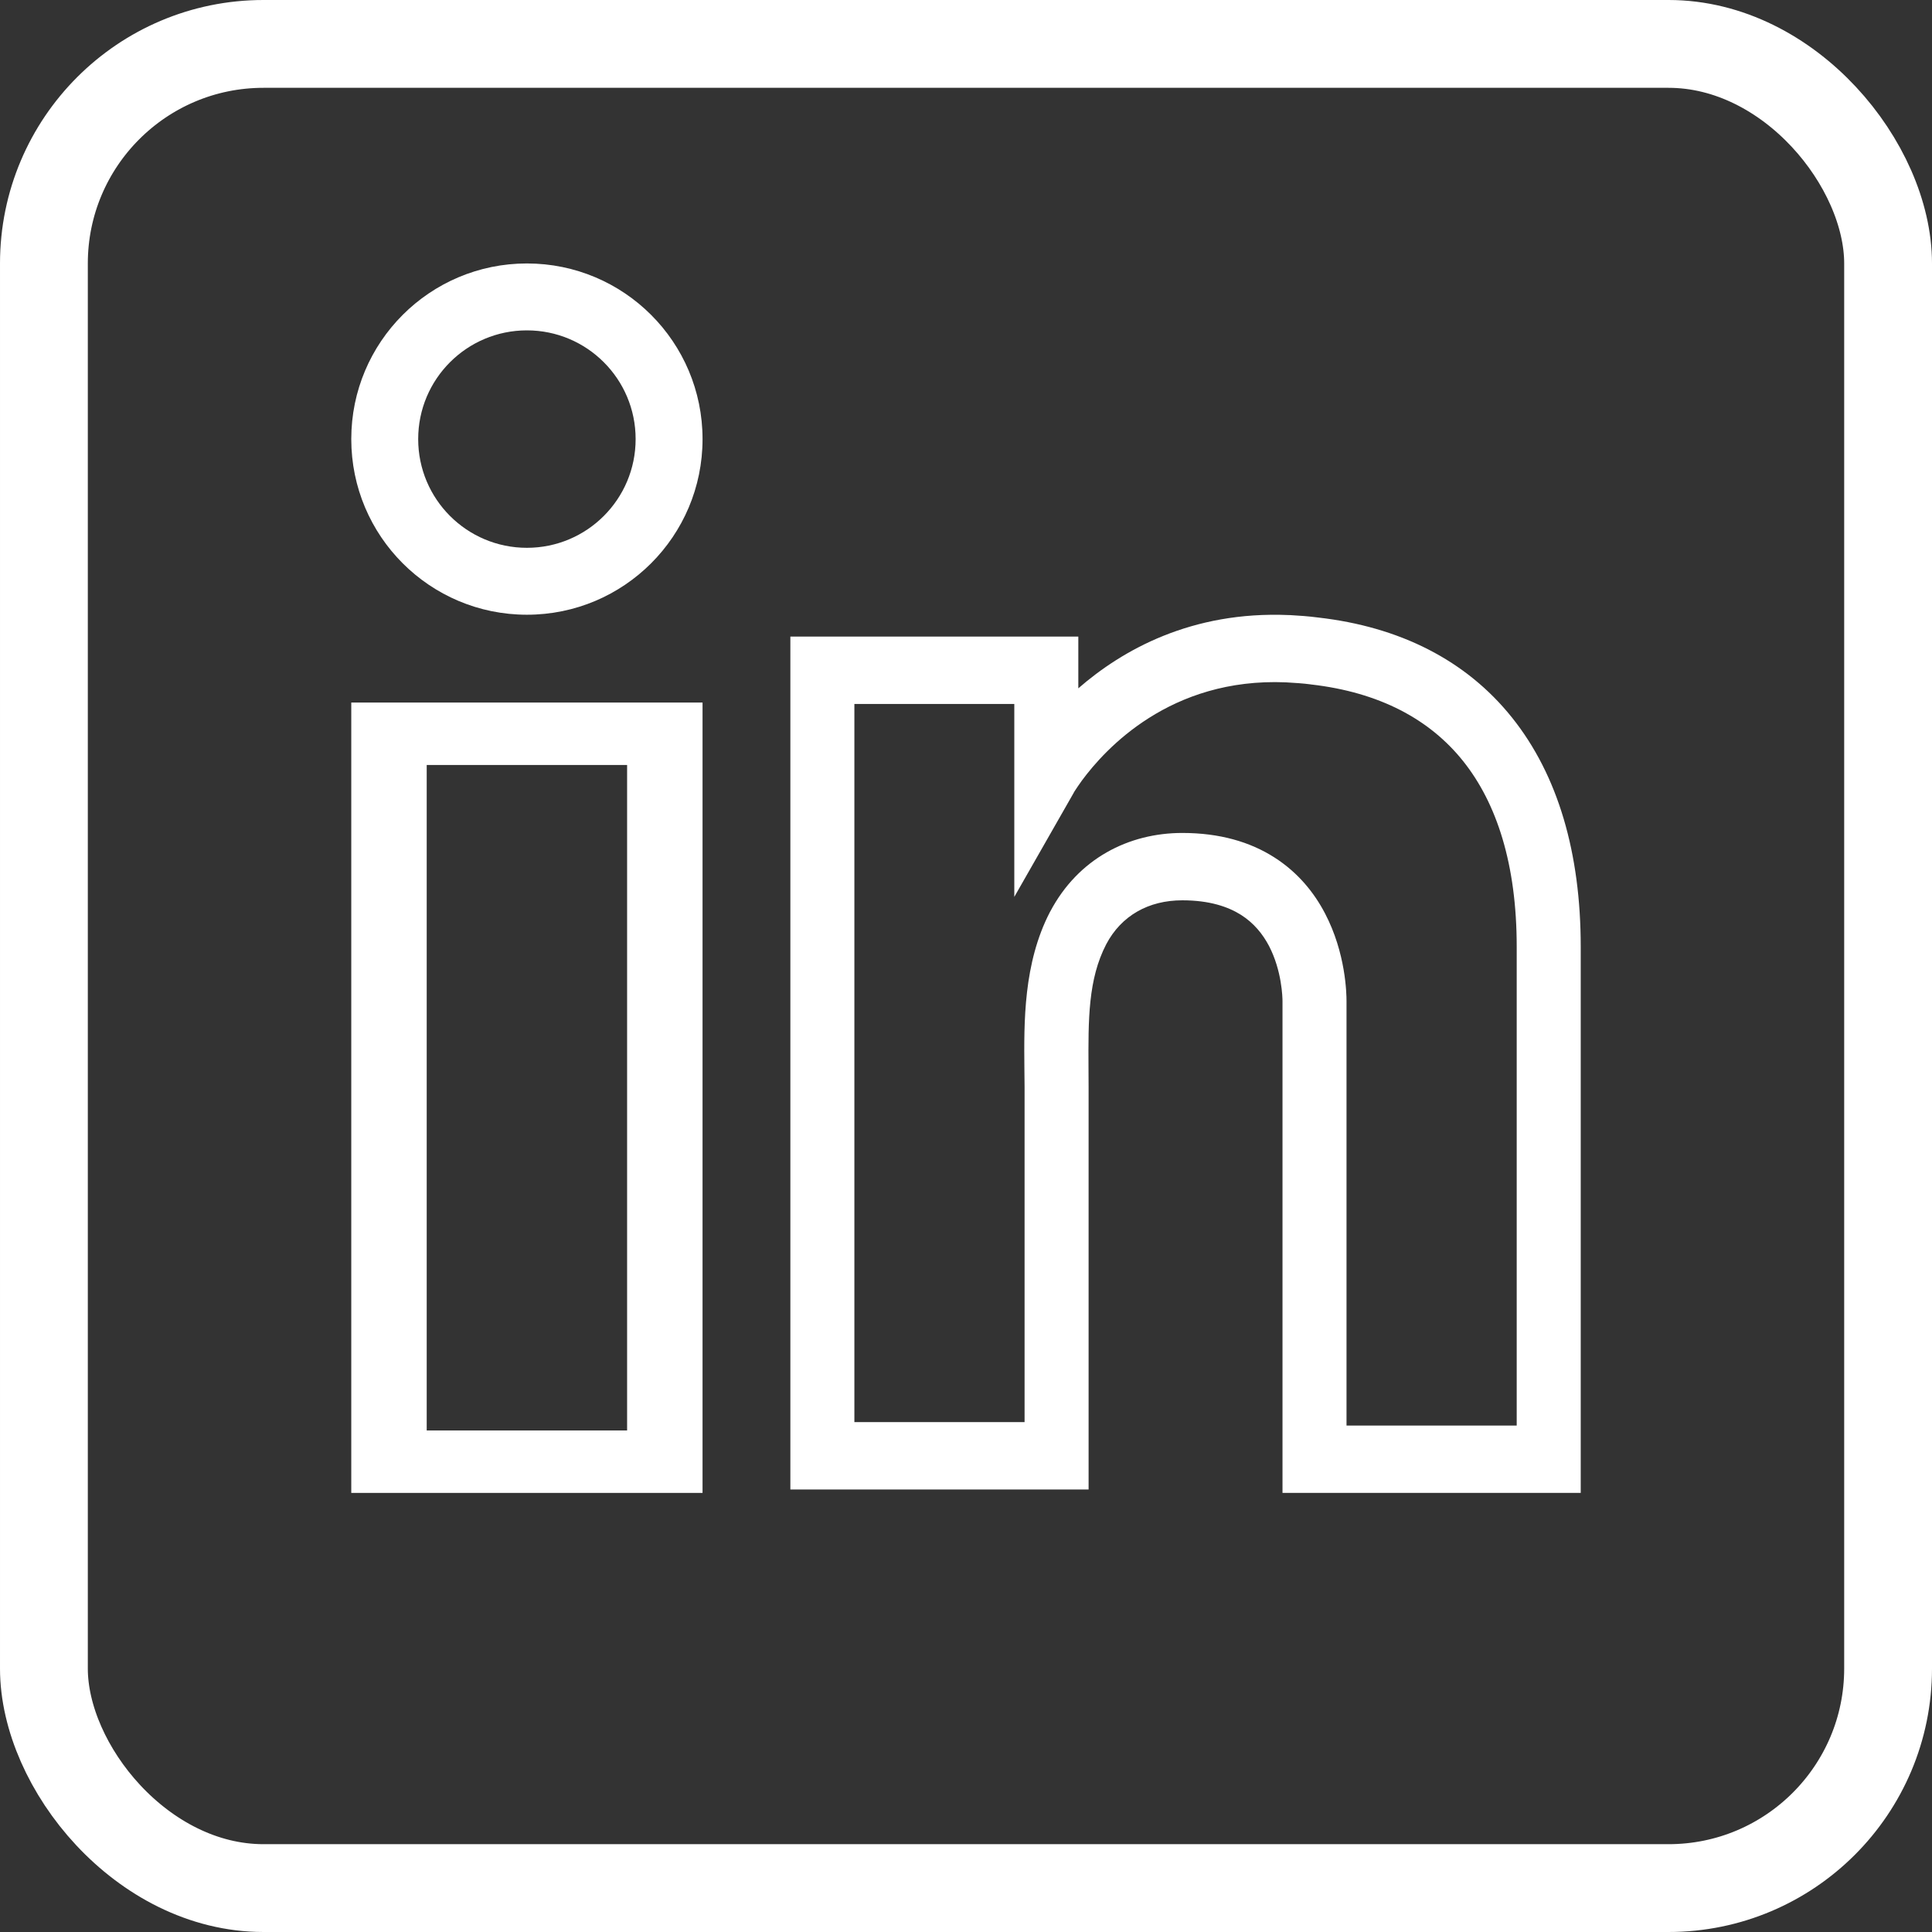 <svg width="22" height="22" viewBox="0 0 22 22" fill="none" xmlns="http://www.w3.org/2000/svg">
<rect x="0" y="0" width="22" height="22" fill="#333333" stroke="none"/>
<path fill-rule="evenodd" clip-rule="evenodd" d="M4 8H8V17H4V8ZM4.859 8.711V16.289H7.141V8.711H4.859Z" fill="white"/>
<path fill-rule="evenodd" clip-rule="evenodd" d="M12.279 7.838C12.779 7.403 13.567 6.956 14.676 7.004L14.68 7.004L14.688 7.004C14.788 7.01 14.901 7.017 15.011 7.032C15.934 7.137 16.694 7.515 17.219 8.173C17.743 8.829 18 9.718 18 10.78V17H14.604V11.401C14.604 11.358 14.597 11.053 14.45 10.771C14.379 10.636 14.278 10.511 14.132 10.418C13.986 10.326 13.775 10.252 13.463 10.252C13.079 10.252 12.769 10.426 12.597 10.752C12.39 11.151 12.392 11.607 12.395 12.165C12.396 12.234 12.396 12.305 12.396 12.377V16.961H9V7.249H12.279V7.838ZM12.32 8.888C12.285 8.936 12.261 8.973 12.245 8.997C12.238 9.009 12.232 9.017 12.229 9.022L12.227 9.027C12.226 9.027 12.226 9.027 12.227 9.027L12.227 9.027L11.55 10.213V8.016H9.729V16.194H11.667V12.377C11.667 12.312 11.666 12.245 11.665 12.175C11.66 11.641 11.652 10.97 11.957 10.383L11.959 10.38C12.278 9.776 12.853 9.485 13.463 9.485C13.889 9.485 14.234 9.587 14.509 9.762C14.783 9.936 14.967 10.169 15.088 10.401C15.325 10.853 15.333 11.314 15.333 11.4V16.233H17.271V10.78C17.271 9.845 17.045 9.148 16.661 8.667C16.28 8.19 15.707 7.883 14.929 7.794L14.926 7.794L14.923 7.793C14.84 7.782 14.749 7.776 14.643 7.77C13.323 7.714 12.583 8.532 12.32 8.888Z" fill="white"/>
<path fill-rule="evenodd" clip-rule="evenodd" d="M6 3.762C5.316 3.762 4.762 4.316 4.762 5C4.762 5.684 5.316 6.238 6 6.238C6.684 6.238 7.238 5.684 7.238 5C7.238 4.316 6.684 3.762 6 3.762ZM4 5C4 3.895 4.895 3 6 3C7.105 3 8 3.895 8 5C8 6.105 7.105 7 6 7C4.895 7 4 6.105 4 5Z" fill="white"/>
<rect x="0.5" y="0.5" width="21" height="21" rx="2.5" stroke="white"/>
</svg>
